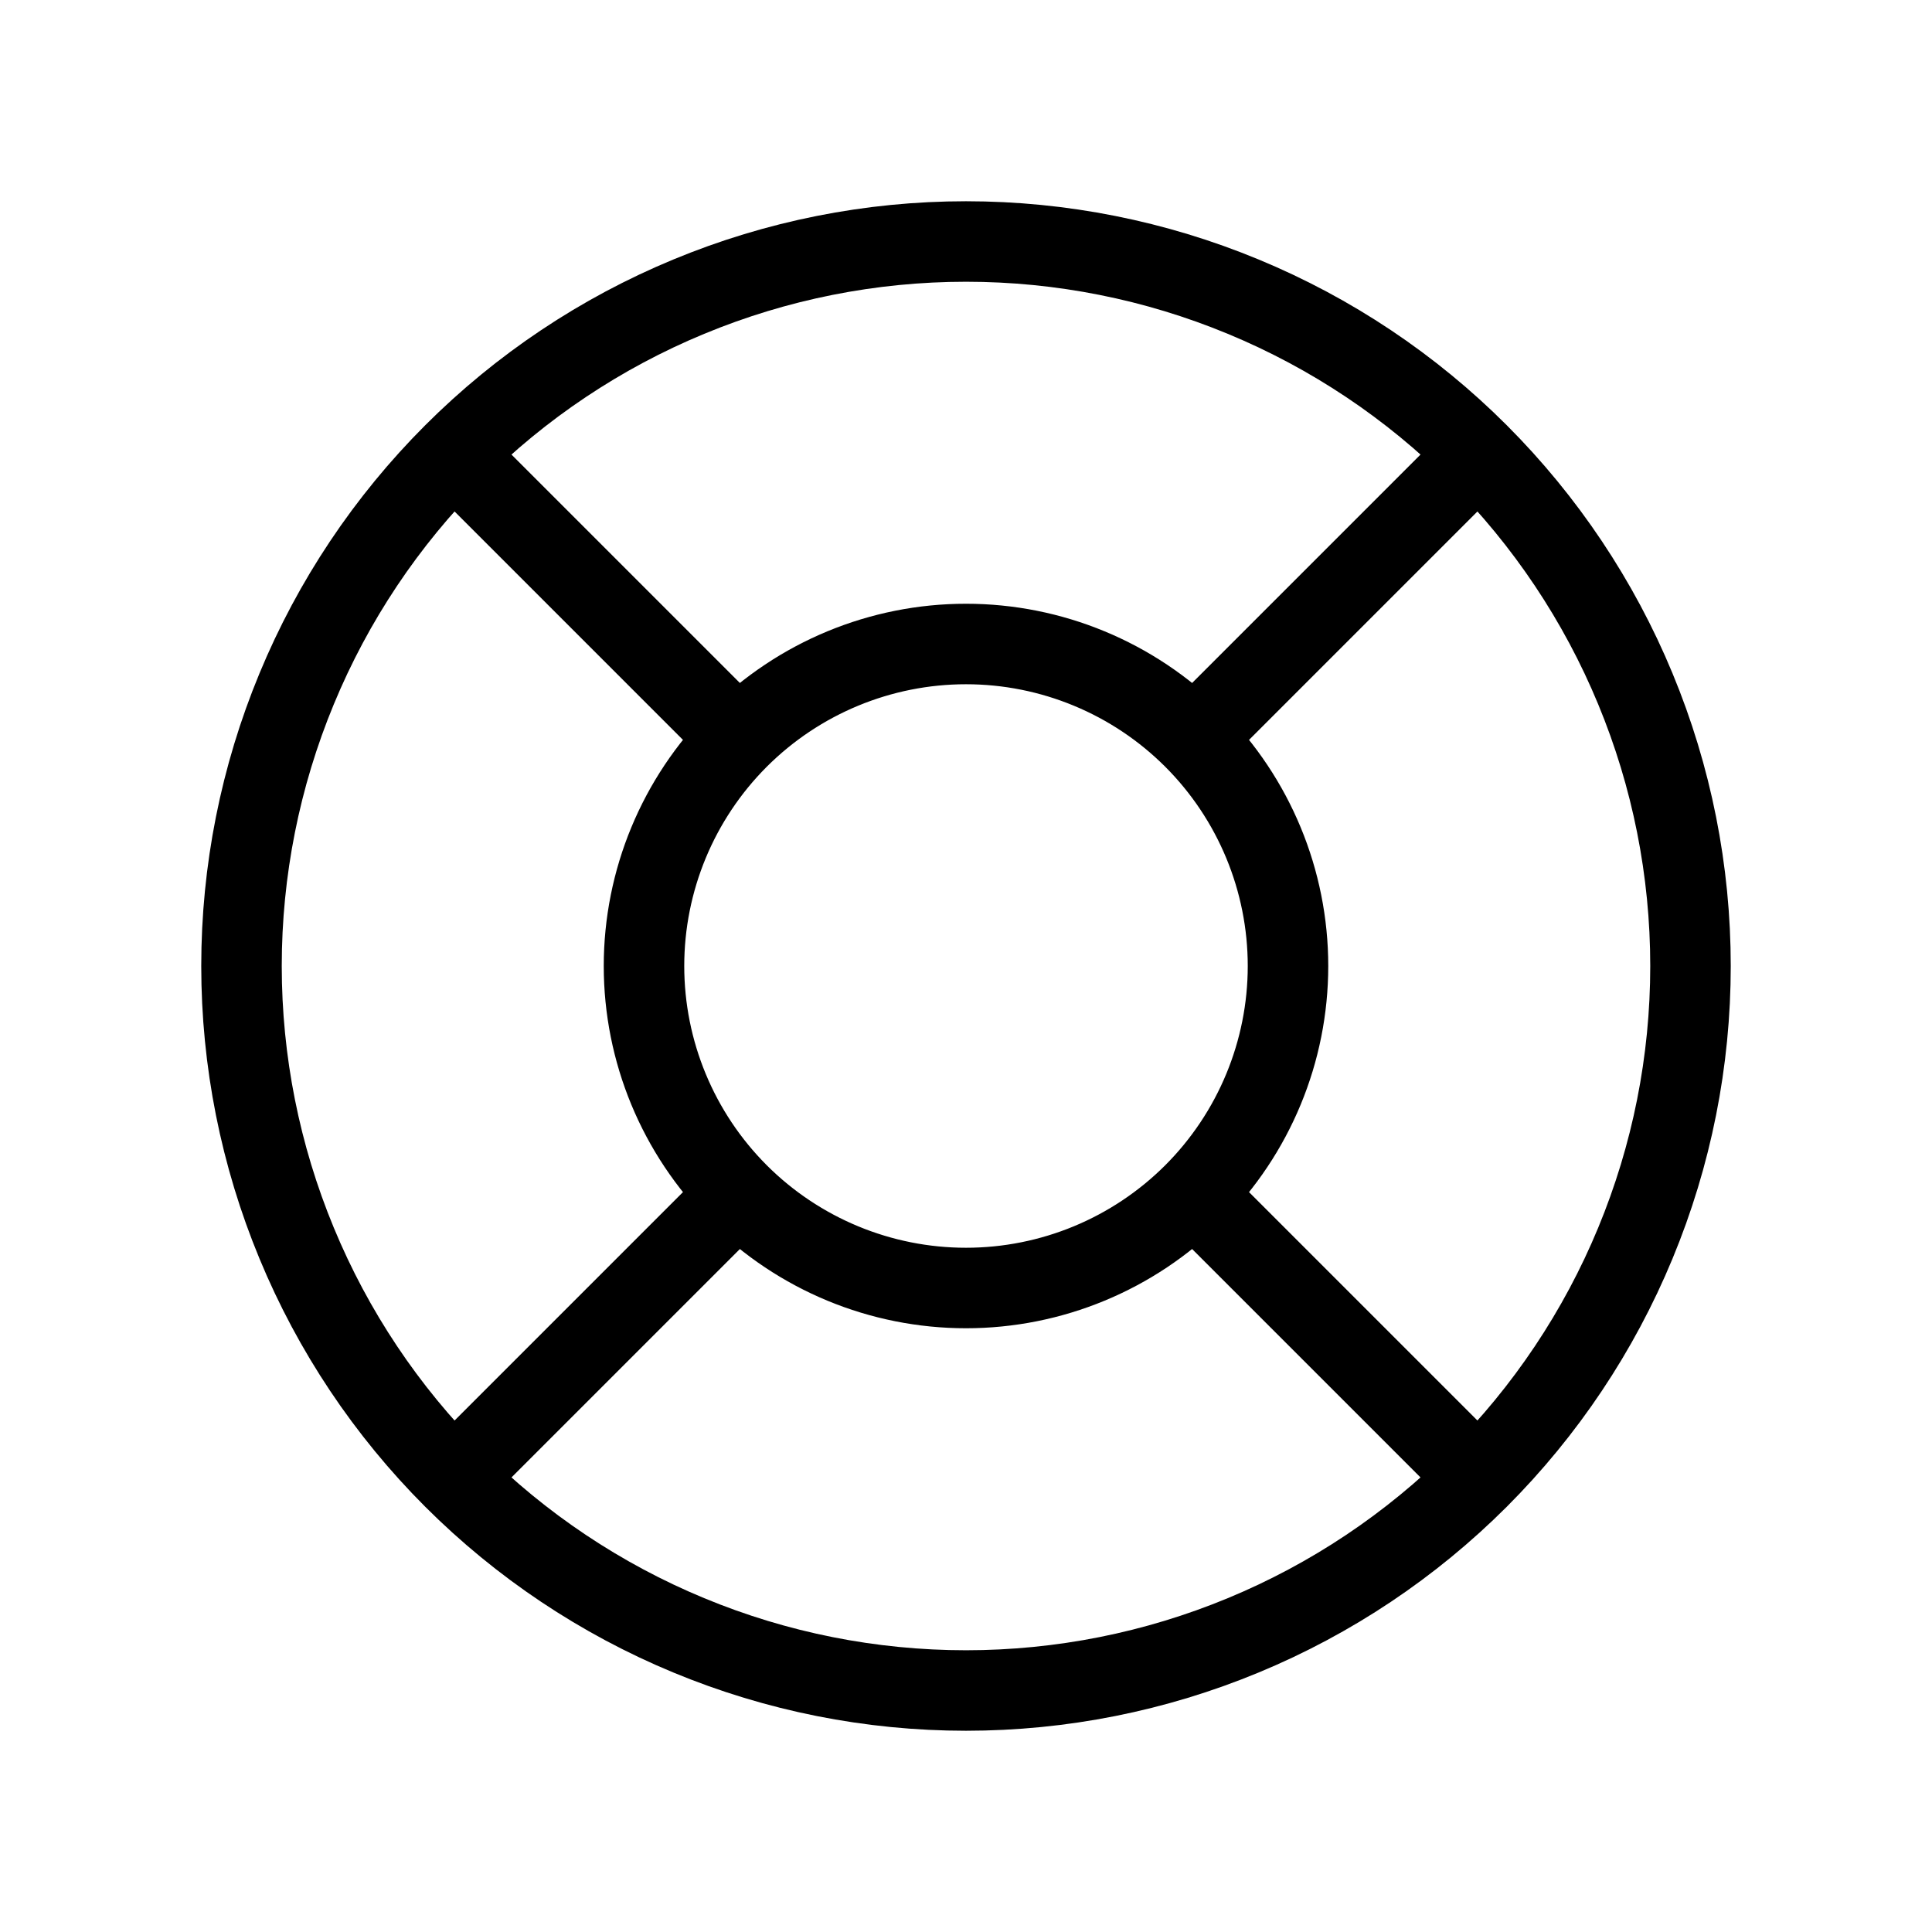 <svg width="36" height="36" viewBox="0 0 36 36" fill="none" xmlns="http://www.w3.org/2000/svg">
<path d="M22.5 22.5L27.525 27.525M13.5 22.5L8.475 27.525M8.475 8.475L13.5 13.5M27.525 8.475L22.5 13.5M12 18C12 19.591 12.632 21.117 13.757 22.243C14.883 23.368 16.409 24 18 24C19.591 24 21.117 23.368 22.243 22.243C23.368 21.117 24 19.591 24 18C24 16.409 23.368 14.883 22.243 13.757C21.117 12.632 19.591 12 18 12C16.409 12 14.883 12.632 13.757 13.757C12.632 14.883 12 16.409 12 18ZM4.5 18C4.5 19.773 4.849 21.528 5.528 23.166C6.206 24.804 7.2 26.292 8.454 27.546C9.708 28.799 11.196 29.794 12.834 30.472C14.472 31.151 16.227 31.5 18 31.5C19.773 31.5 21.528 31.151 23.166 30.472C24.804 29.794 26.292 28.799 27.546 27.546C28.799 26.292 29.794 24.804 30.472 23.166C31.151 21.528 31.5 19.773 31.5 18C31.5 16.227 31.151 14.472 30.472 12.834C29.794 11.196 28.799 9.708 27.546 8.454C26.292 7.2 24.804 6.206 23.166 5.528C21.528 4.849 19.773 4.5 18 4.5C16.227 4.5 14.472 4.849 12.834 5.528C11.196 6.206 9.708 7.2 8.454 8.454C7.2 9.708 6.206 11.196 5.528 12.834C4.849 14.472 4.5 16.227 4.5 18Z" stroke="black" stroke-width="1.5" stroke-linecap="round" stroke-linejoin="round"/>
</svg>
